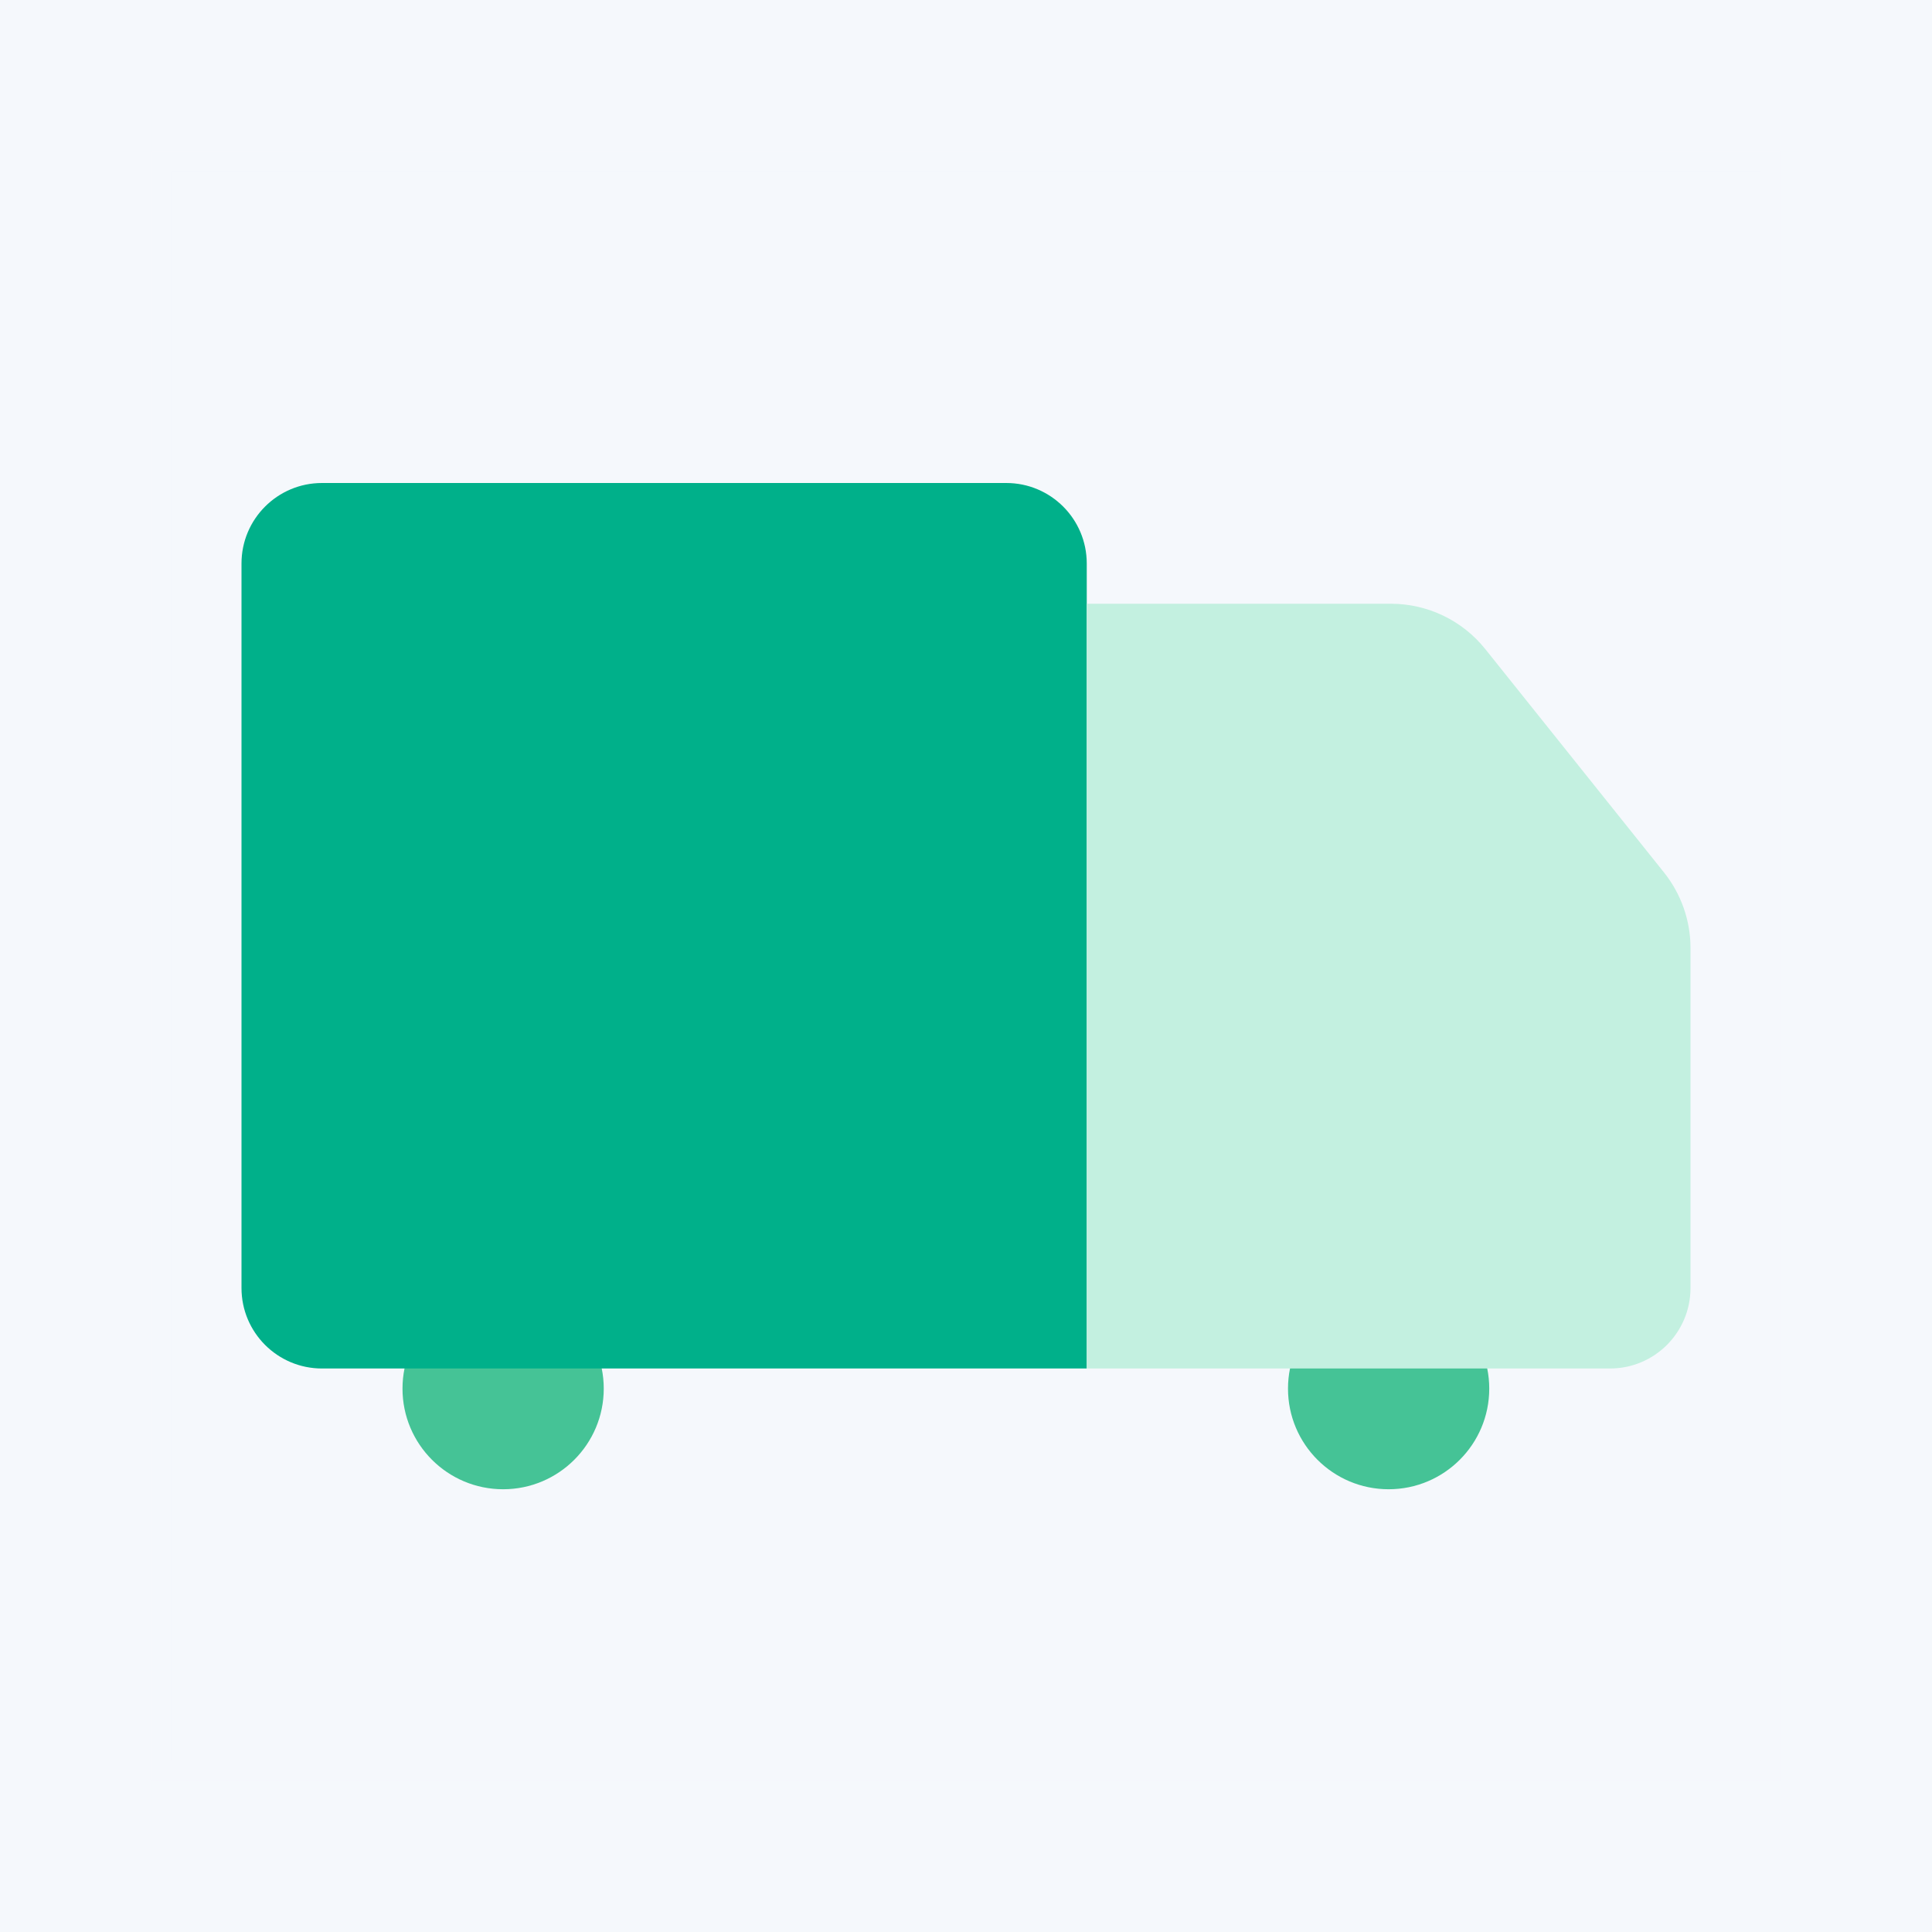 <svg width="48" height="48" viewBox="0 0 48 48" fill="none" xmlns="http://www.w3.org/2000/svg">
<rect width="48" height="48" fill="#F5F8FC"/>
<rect opacity="0.1" x="4" y="4" width="40" height="40" stroke="#F5F8FC" stroke-width="0.5"/>
<circle cx="12.5" cy="34.5" r="2.5" fill="#45C396"/>
<circle cx="34.5" cy="34.5" r="2.5" fill="#45C396"/>
<path d="M6 14C6 12.895 6.895 12 8 12H25C26.105 12 27 12.895 27 14V34H8C6.895 34 6 33.105 6 32V14Z" fill="#00B08A"/>
<path d="M40 34H27V15H34.558C35.469 15 36.331 15.414 36.901 16.126L41.343 21.678C41.768 22.21 42 22.871 42 23.552V32C42 33.105 41.105 34 40 34Z" fill="#C3F0E0"/>
</svg>
